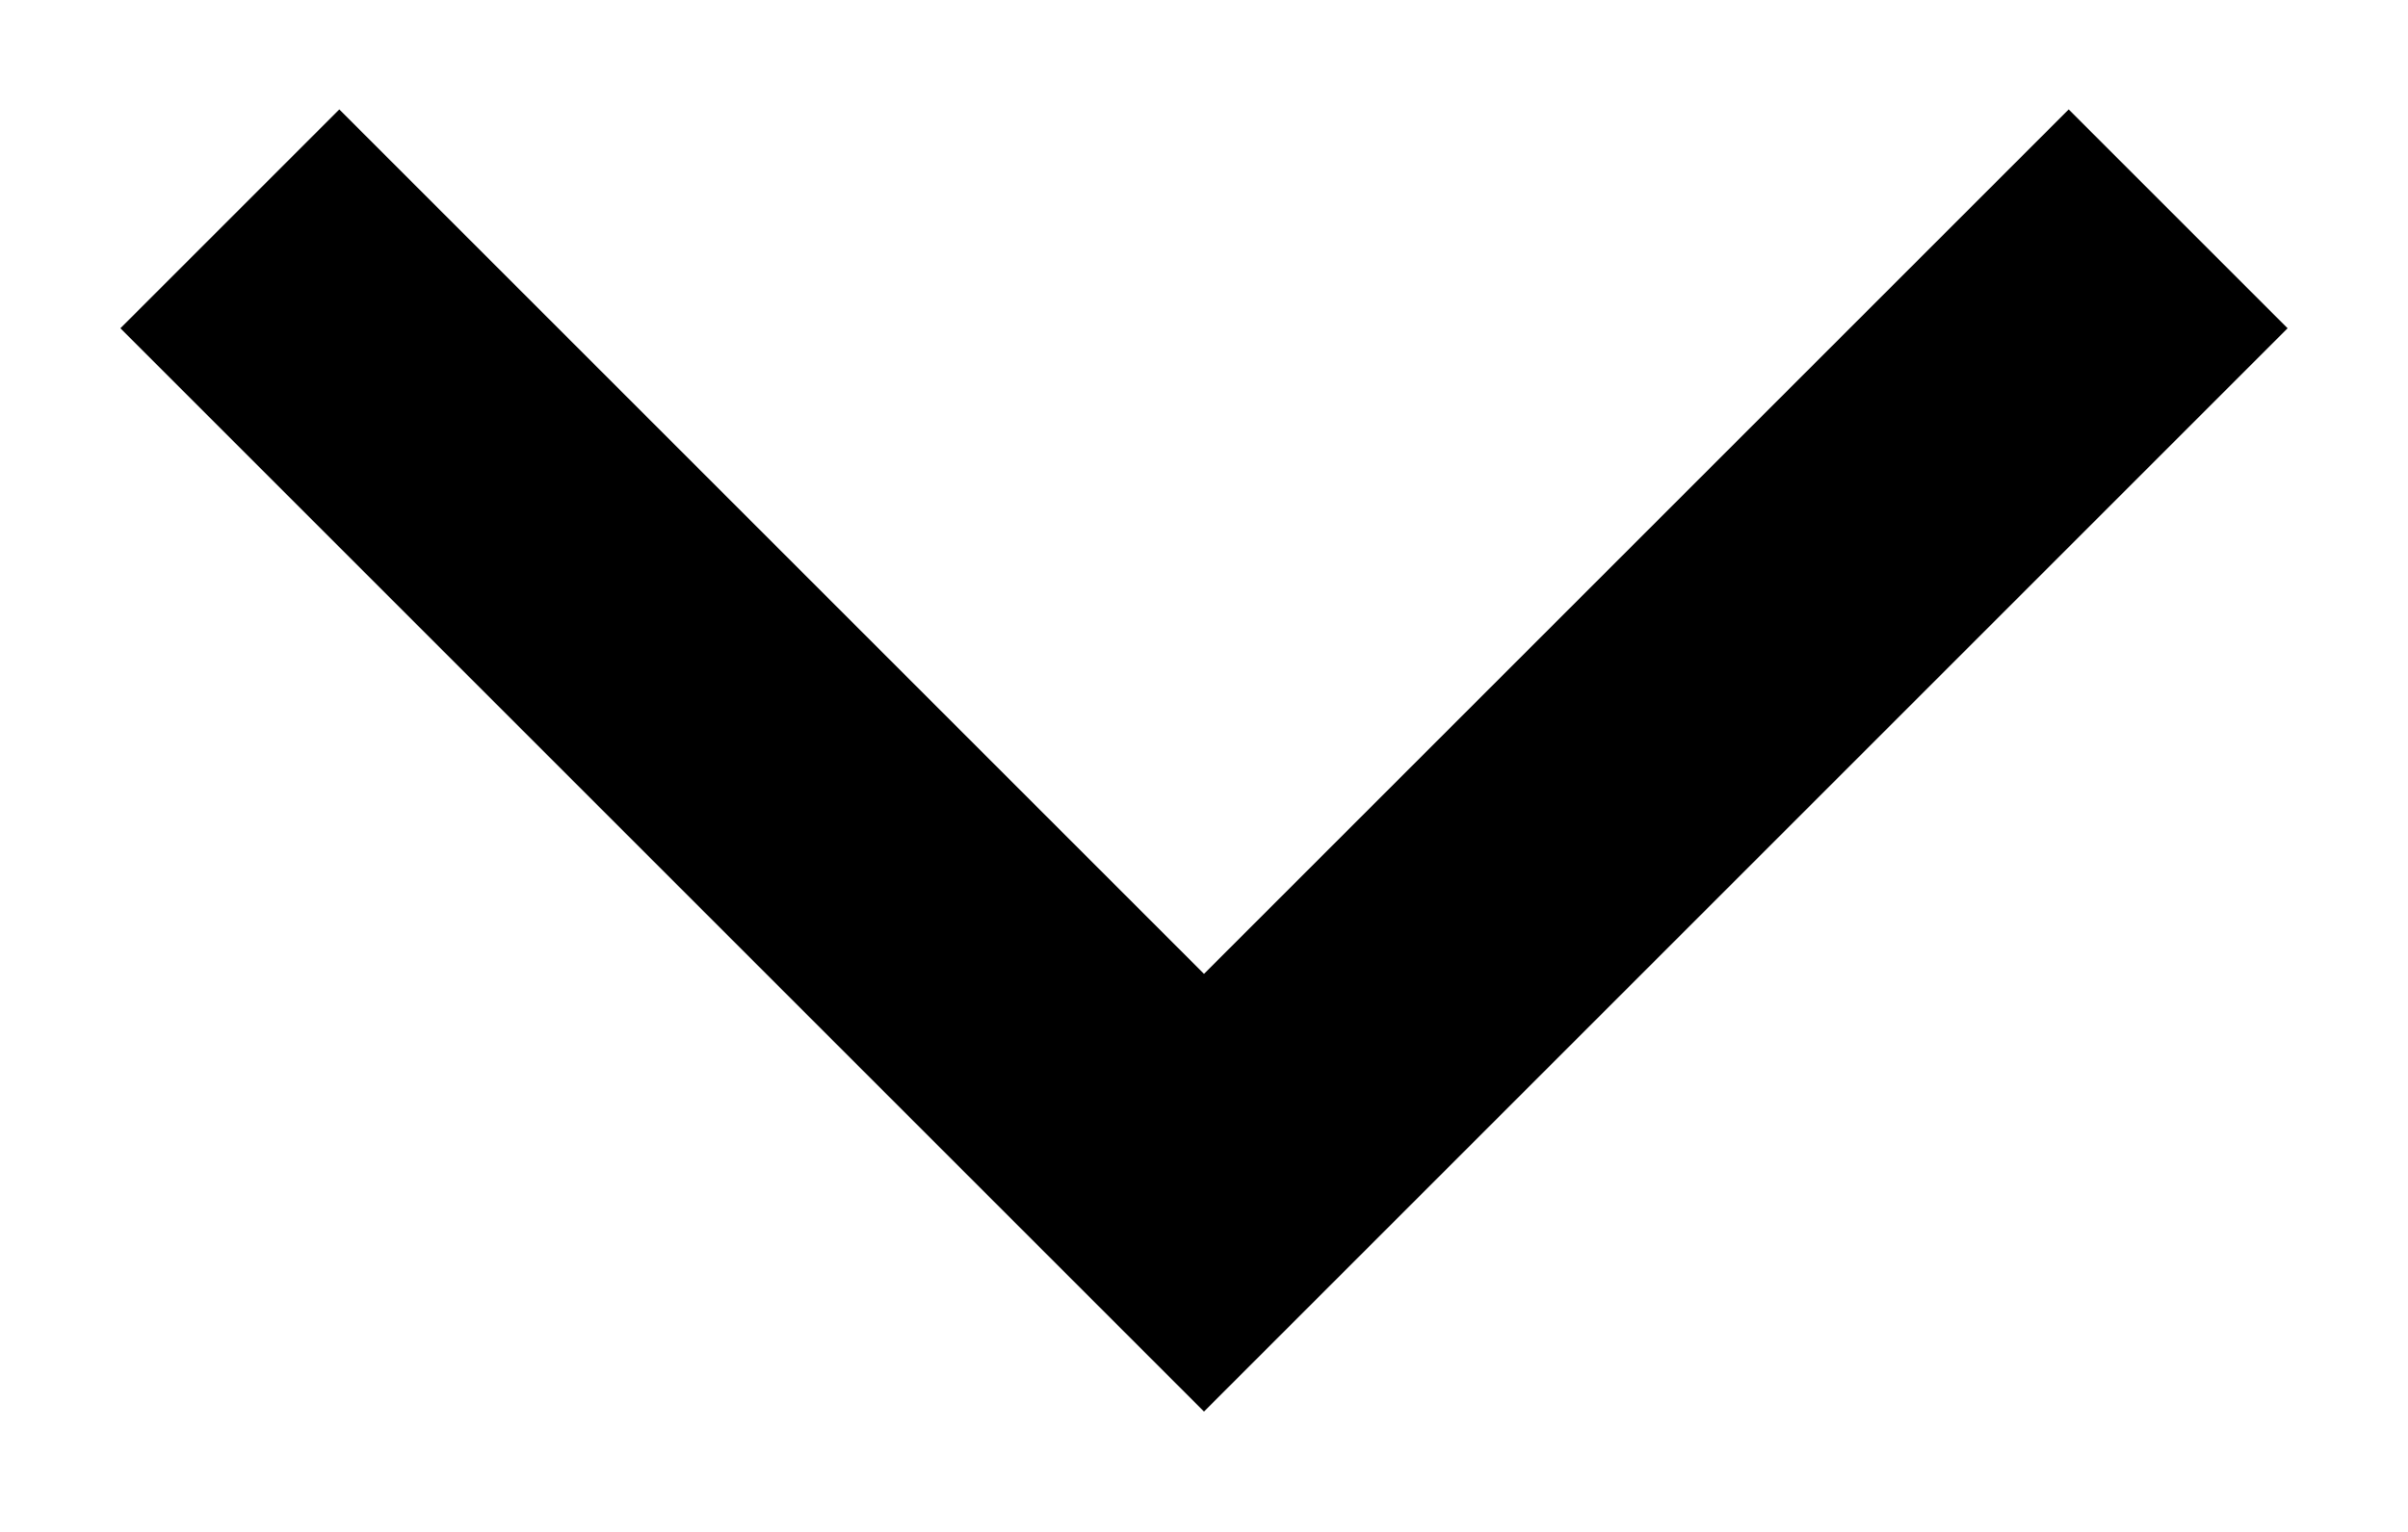 <?xml version="1.0" encoding="UTF-8" standalone="no"?>
<svg width="11px" height="7px" viewBox="0 0 11 7" version="1.1" xmlns="http://www.w3.org/2000/svg" xmlns:xlink="http://www.w3.org/1999/xlink">
    <!-- Generator: Sketch 44 (41411) - http://www.bohemiancoding.com/sketch -->
    <title>Combined Shape Copy</title>
    <desc>Created with Sketch.</desc>
    <defs></defs>
    <g id="Welcome" stroke="none" stroke-width="1" fill="none" fill-rule="evenodd">
        <g id="Mobile-Nav_Dropdown" transform="translate(-279, -455)" fill="#000000">
            <path d="M280.55,455.5 L279.55,456.5 L284.5,461.45 L289.45,456.5 L288.45,455.5 L284.5,459.45 L280.55,455.5 Z" id="Combined-Shape-Copy"></path>
        </g>
    </g>
</svg>